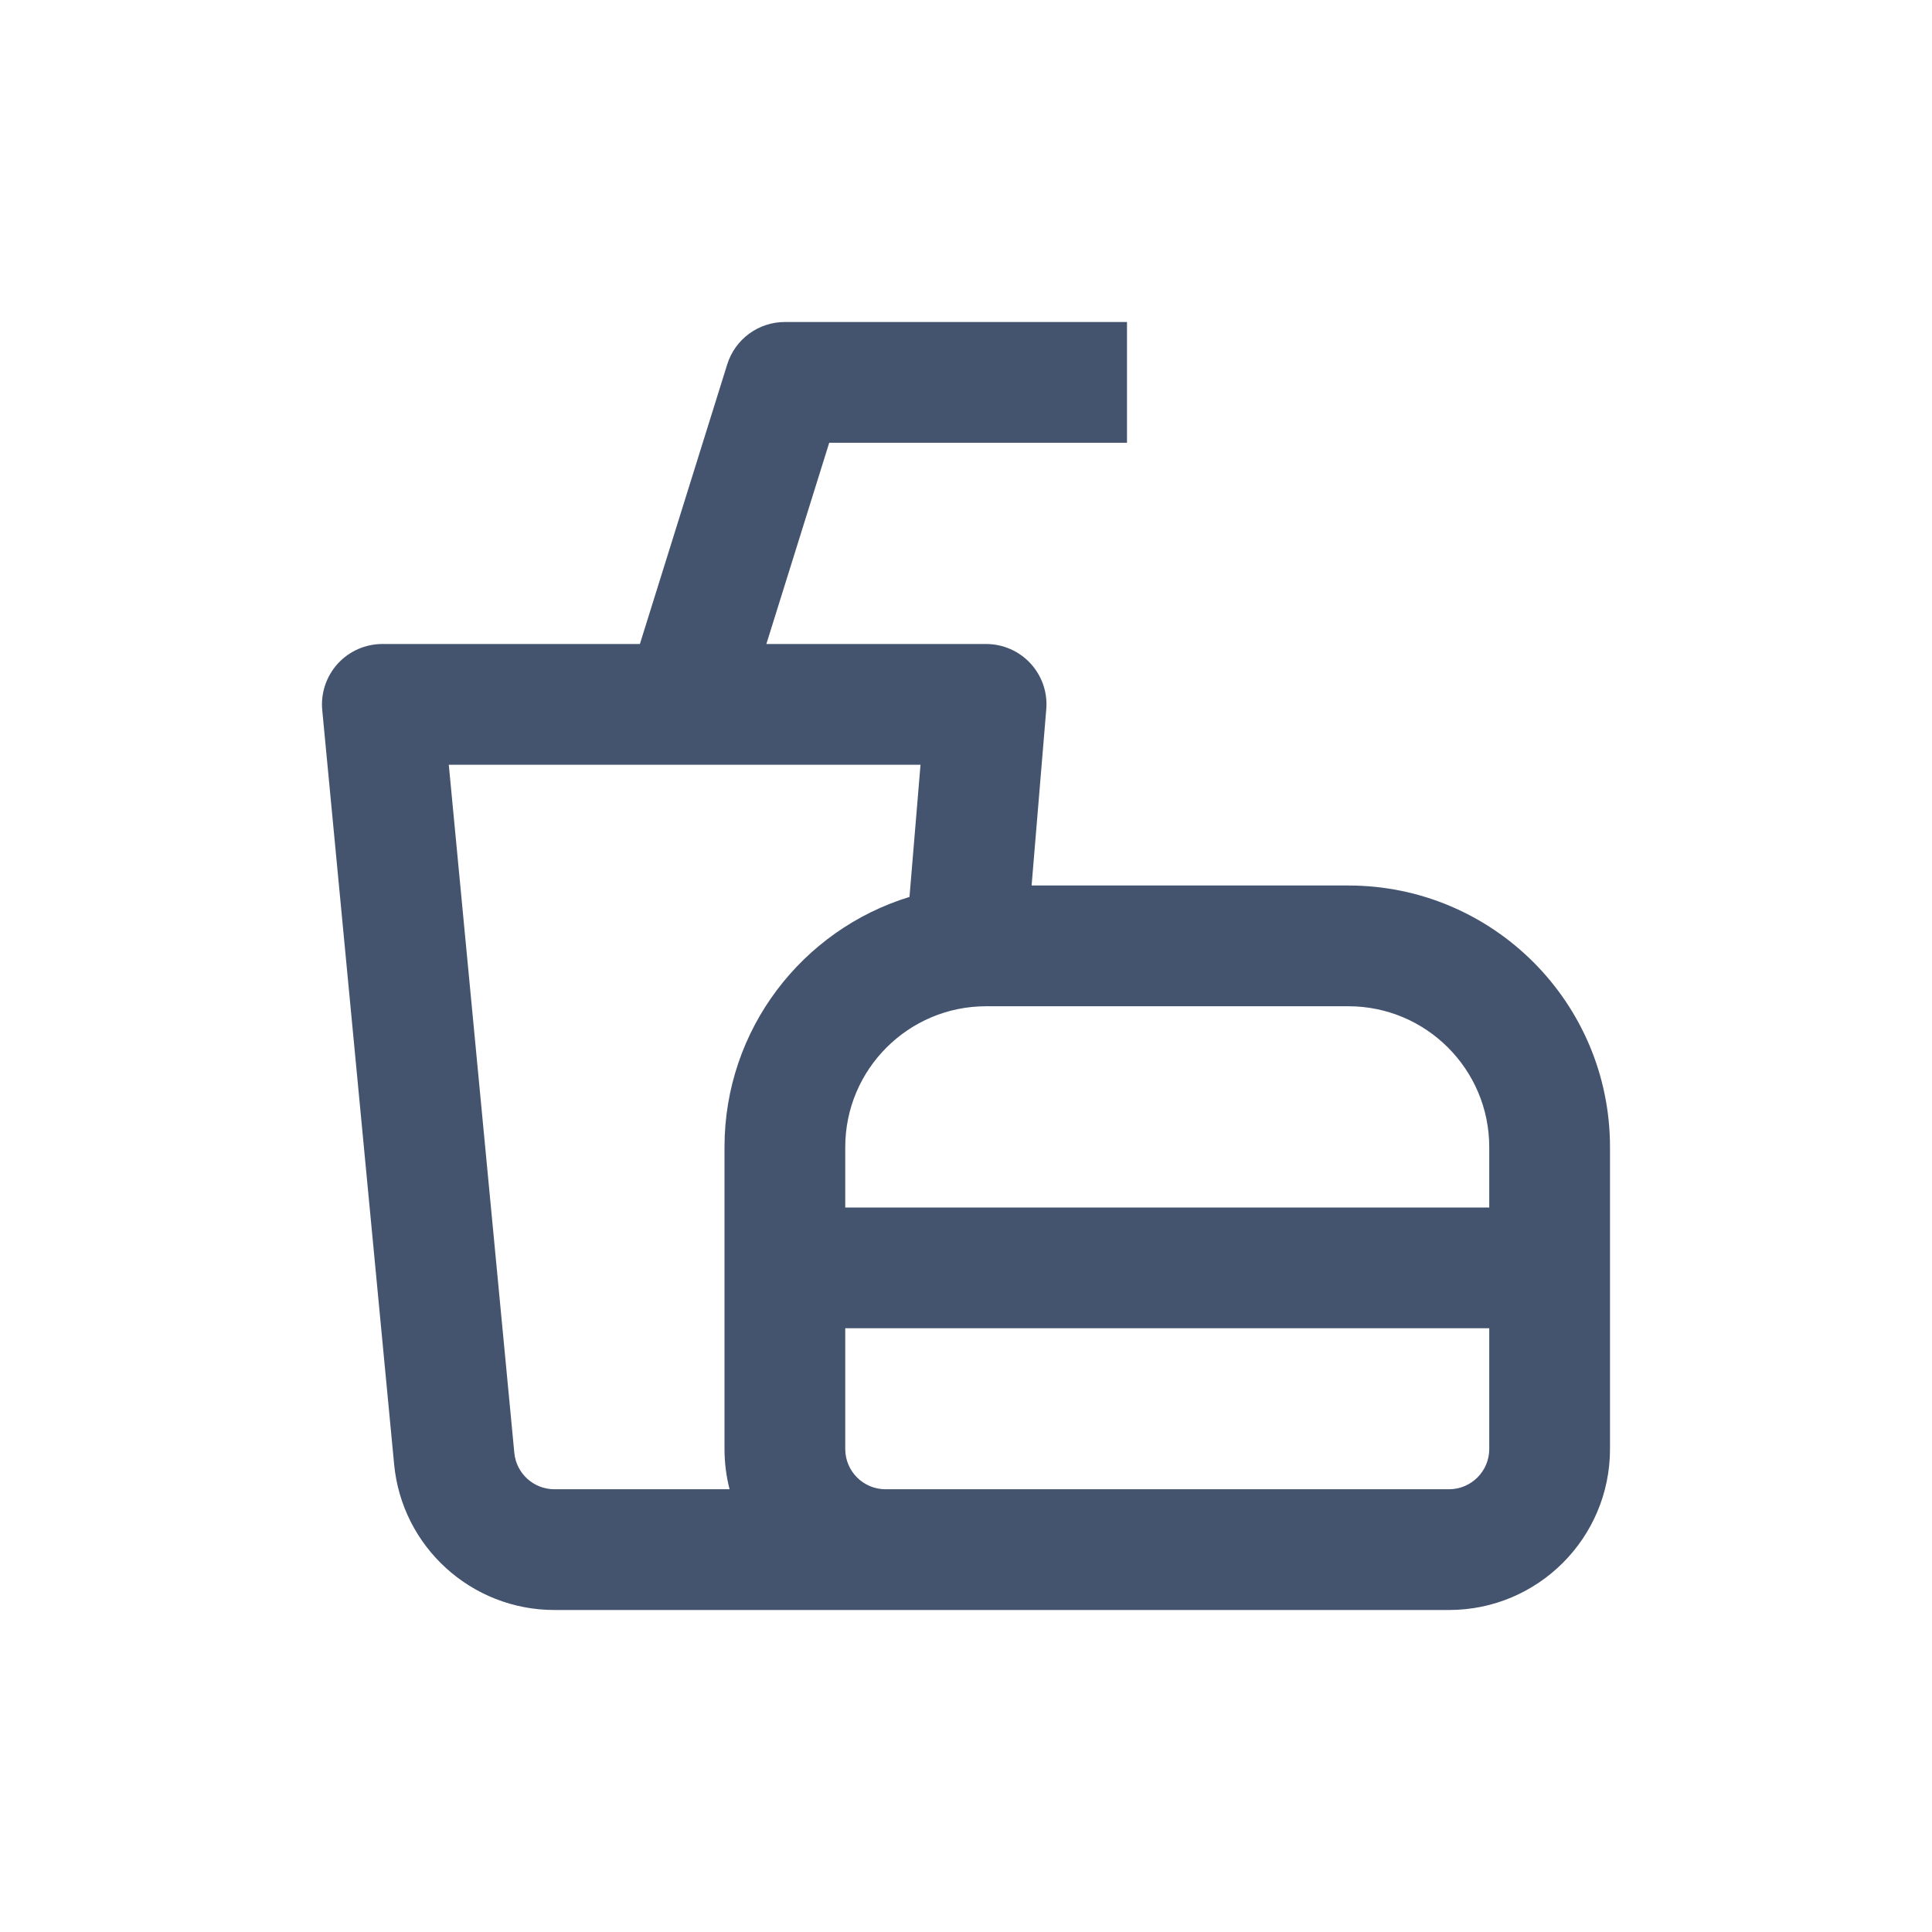 <svg width="24" height="24" viewBox="0 0 24 24" fill="none" xmlns="http://www.w3.org/2000/svg">
<path fill-rule="evenodd" clip-rule="evenodd" d="M9.034 4.526C9.132 4.213 9.422 4 9.75 4H14V5.5H10.301L9.52 8H12.25C12.46 8 12.66 8.088 12.802 8.242C12.944 8.397 13.015 8.603 12.997 8.812L12.815 11H16.75C18.545 11 20 12.455 20 14.25V18C20 19.105 19.105 20 18 20H6.887C5.856 20 4.993 19.216 4.896 18.19L4.003 8.821C3.983 8.611 4.053 8.402 4.195 8.245C4.337 8.089 4.539 8 4.75 8H7.949L9.034 4.526ZM11 18.5H18C18.276 18.5 18.5 18.276 18.5 18V16.5H10.5V18C10.5 18.276 10.724 18.5 11 18.5ZM10.5 15H18.5V14.25C18.5 13.284 17.716 12.5 16.75 12.5H12.25C11.284 12.5 10.5 13.284 10.5 14.25V15ZM9.063 18.5H6.887C6.629 18.5 6.413 18.304 6.389 18.047L5.575 9.5H11.435L11.298 11.142C9.968 11.549 9 12.786 9 14.25V18C9 18.173 9.022 18.34 9.063 18.5Z" fill="#44546F"/>
</svg>
